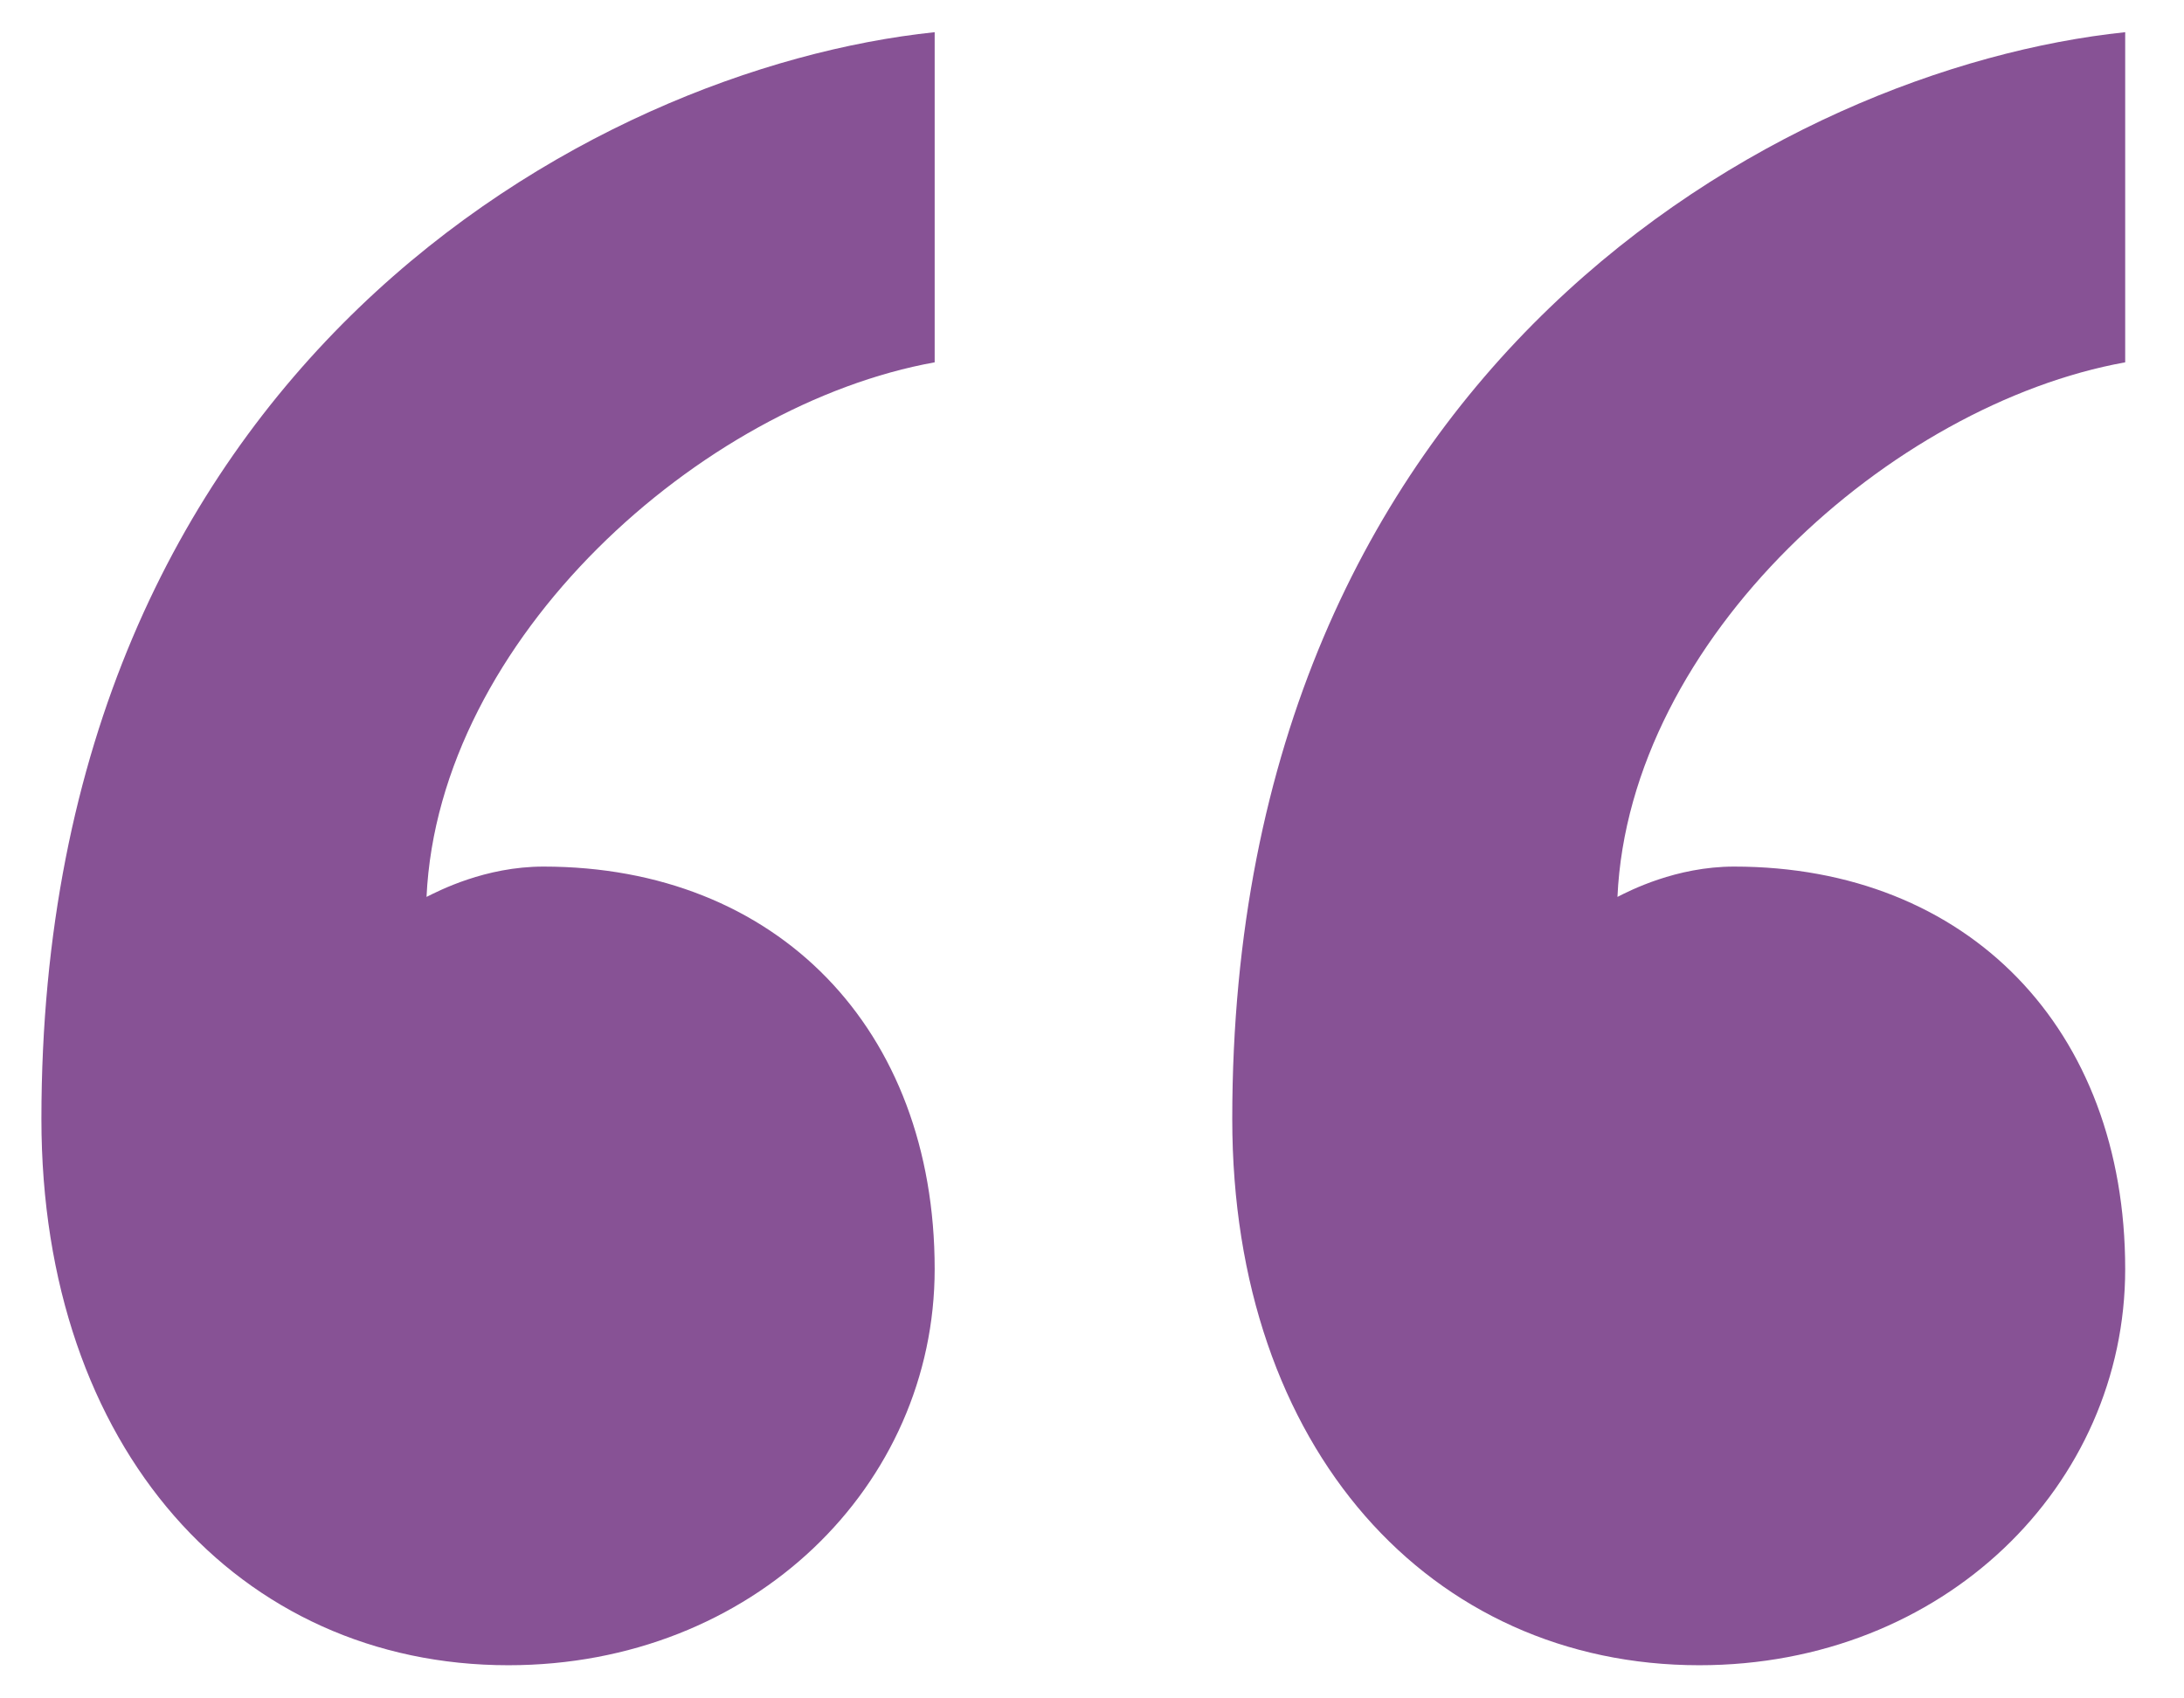 <?xml version="1.0" encoding="UTF-8"?>
<svg xmlns="http://www.w3.org/2000/svg" xmlns:xlink="http://www.w3.org/1999/xlink" width="27px" height="21px" viewBox="0 0 27 21" version="1.1">
<g id="surface1">
<path style=" stroke:none;fill-rule:nonzero;fill:rgb(52.941%,32.157%,58.431%);fill-opacity:1;" d="M 21.438 10.715 C 24.328 10.715 26.273 12.719 26.273 15.691 C 26.273 18.363 24.035 20.59 21.008 20.59 C 17.688 20.59 15.234 17.918 15.234 13.836 C 15.234 4.559 22.016 0.844 26.273 0.398 L 26.273 4.48 C 23.387 5 20.141 7.895 19.996 11.09 C 20.141 11.016 20.719 10.715 21.438 10.715 Z M 6.719 10.715 C 9.605 10.715 11.555 12.719 11.555 15.691 C 11.555 18.363 9.316 20.59 6.285 20.59 C 2.965 20.59 0.512 17.918 0.512 13.836 C 0.512 4.559 7.297 0.844 11.555 0.398 L 11.555 4.48 C 8.668 5 5.422 7.895 5.273 11.09 C 5.422 11.016 5.996 10.715 6.719 10.715 Z M 6.719 10.715 "/>
</g>
</svg>
